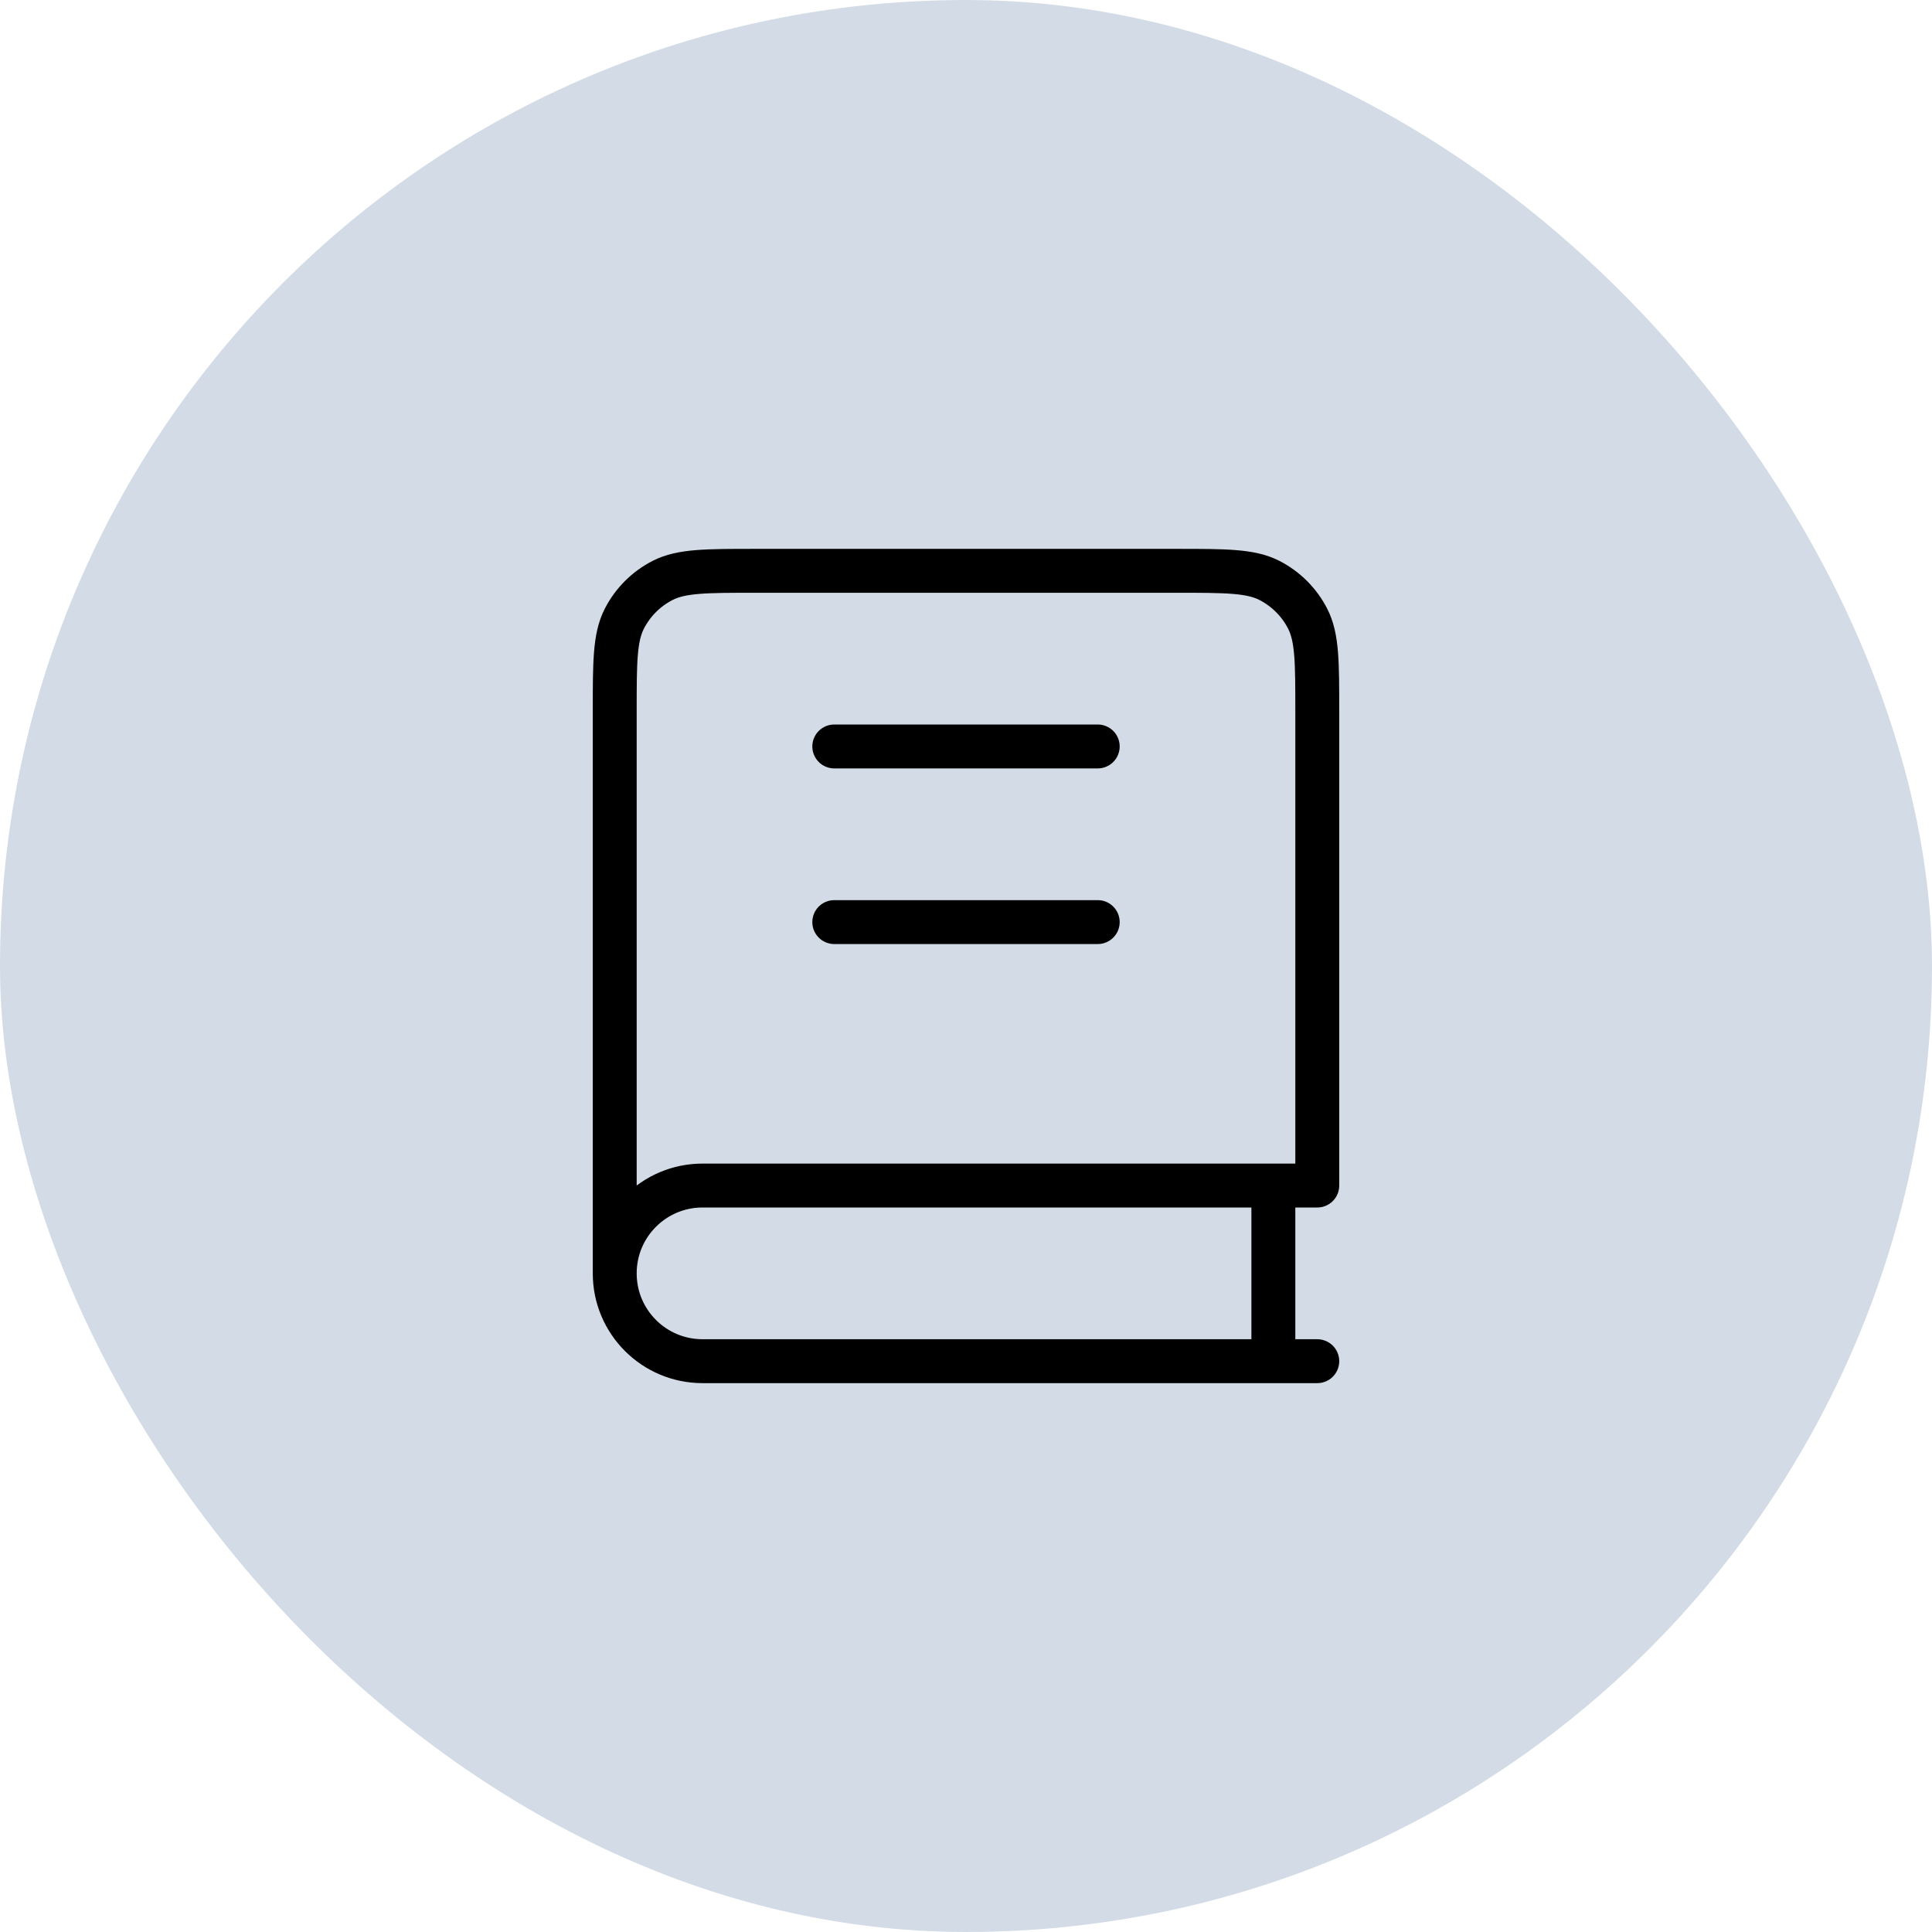 <?xml version="1.0" encoding="UTF-8"?> <svg xmlns="http://www.w3.org/2000/svg" width="44" height="44" viewBox="0 0 44 44" fill="none"><rect width="44" height="44" rx="22" fill="#D3DCE6"></rect><path d="M14 29V16.2C14 15.08 14 14.52 14.218 14.092C14.41 13.716 14.716 13.41 15.092 13.218C15.52 13 16.08 13 17.2 13H26.8C27.92 13 28.48 13 28.908 13.218C29.284 13.41 29.59 13.716 29.782 14.092C30 14.52 30 15.08 30 16.2V27H16C14.895 27 14 27.895 14 29ZM14 29C14 30.105 14.895 31 16 31H30M19 17H25M19 21H25M29 27V31" stroke="black" stroke-linecap="round" stroke-linejoin="round"></path></svg> 